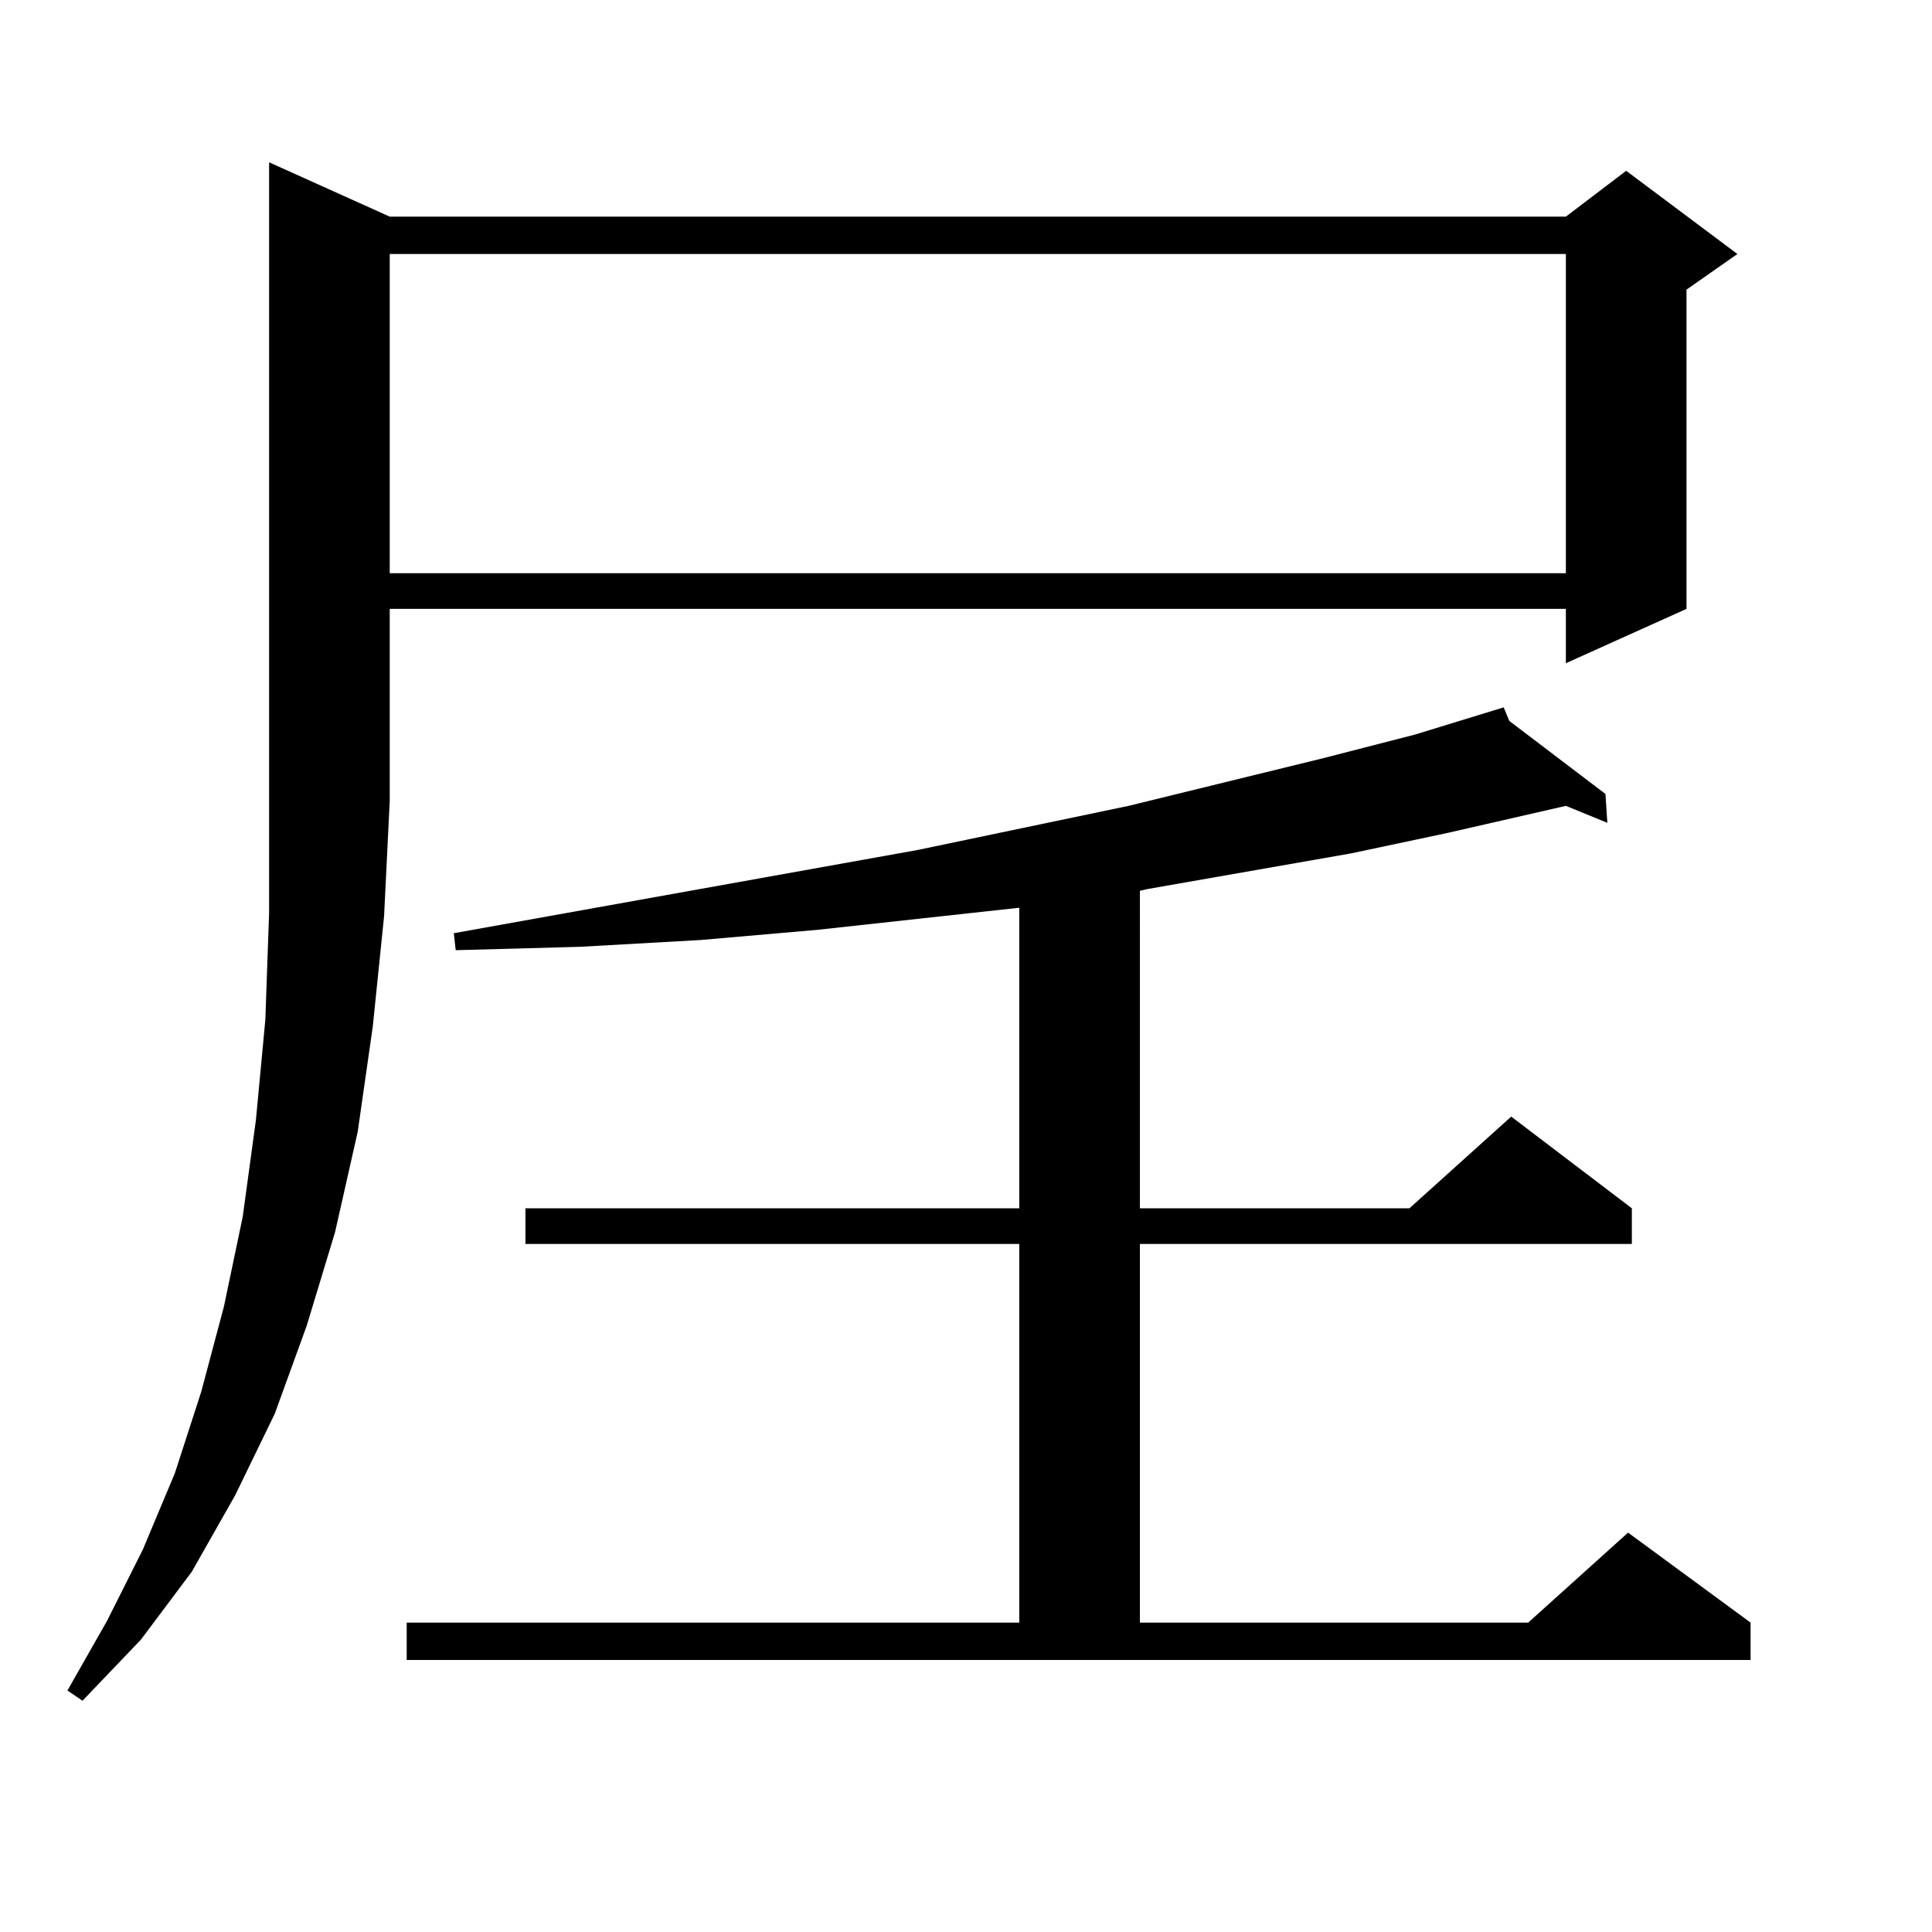 <?xml version="1.0" encoding="utf-8"?>
<!-- Generator: Adobe Illustrator 16.0.0, SVG Export Plug-In . SVG Version: 6.00 Build 0)  -->
<!DOCTYPE svg PUBLIC "-//W3C//DTD SVG 1.1//EN" "http://www.w3.org/Graphics/SVG/1.1/DTD/svg11.dtd">
<svg version="1.1" id="图层_1" xmlns="http://www.w3.org/2000/svg" xmlns:xlink="http://www.w3.org/1999/xlink" x="0px" y="0px"
	 width="1000px" height="1000px" viewBox="0 0 1000 1000" enable-background="new 0 0 1000 1000" xml:space="preserve">
<path d="M201.727,112.129h608.766l31.219-23.73l57.56,43.066l-26.341,18.457v165.234l-62.438,28.125v-28.125H201.727v99.316
	l-2.927,59.766l-5.854,57.129l-7.805,54.492l-11.707,51.855l-14.634,48.34l-16.585,45.703l-20.487,42.188L99.29,813.496
	l-26.341,35.156l-30.243,31.641l-7.805-5.273l20.487-36.035l18.536-36.914L90.51,762.52l13.658-42.188l11.707-43.945l9.756-46.582
	l6.829-50.098l4.878-51.855l1.951-55.371V84.004L201.727,112.129z M201.727,131.465v165.234h608.766V131.465H201.727z
	 M210.507,839.863h317.065V643.867H271.969V625.41h255.604V469.844L423.185,481.27l-60.486,5.273l-62.438,3.516l-64.389,1.758
	l-0.976-8.789l239.994-43.066l109.266-22.852L684.642,392.5l47.804-12.305l45.853-14.063l2.927,7.031l49.755,37.793l0.976,14.941
	l-21.463-8.789l-61.462,14.063l-49.755,10.547l-105.363,18.457l-3.902,0.879V625.41h139.509l52.682-47.461l62.438,47.461v18.457
	H590.01v195.996H790.98l51.706-46.582l63.413,46.582v19.336H210.507V839.863z"/>
</svg>
